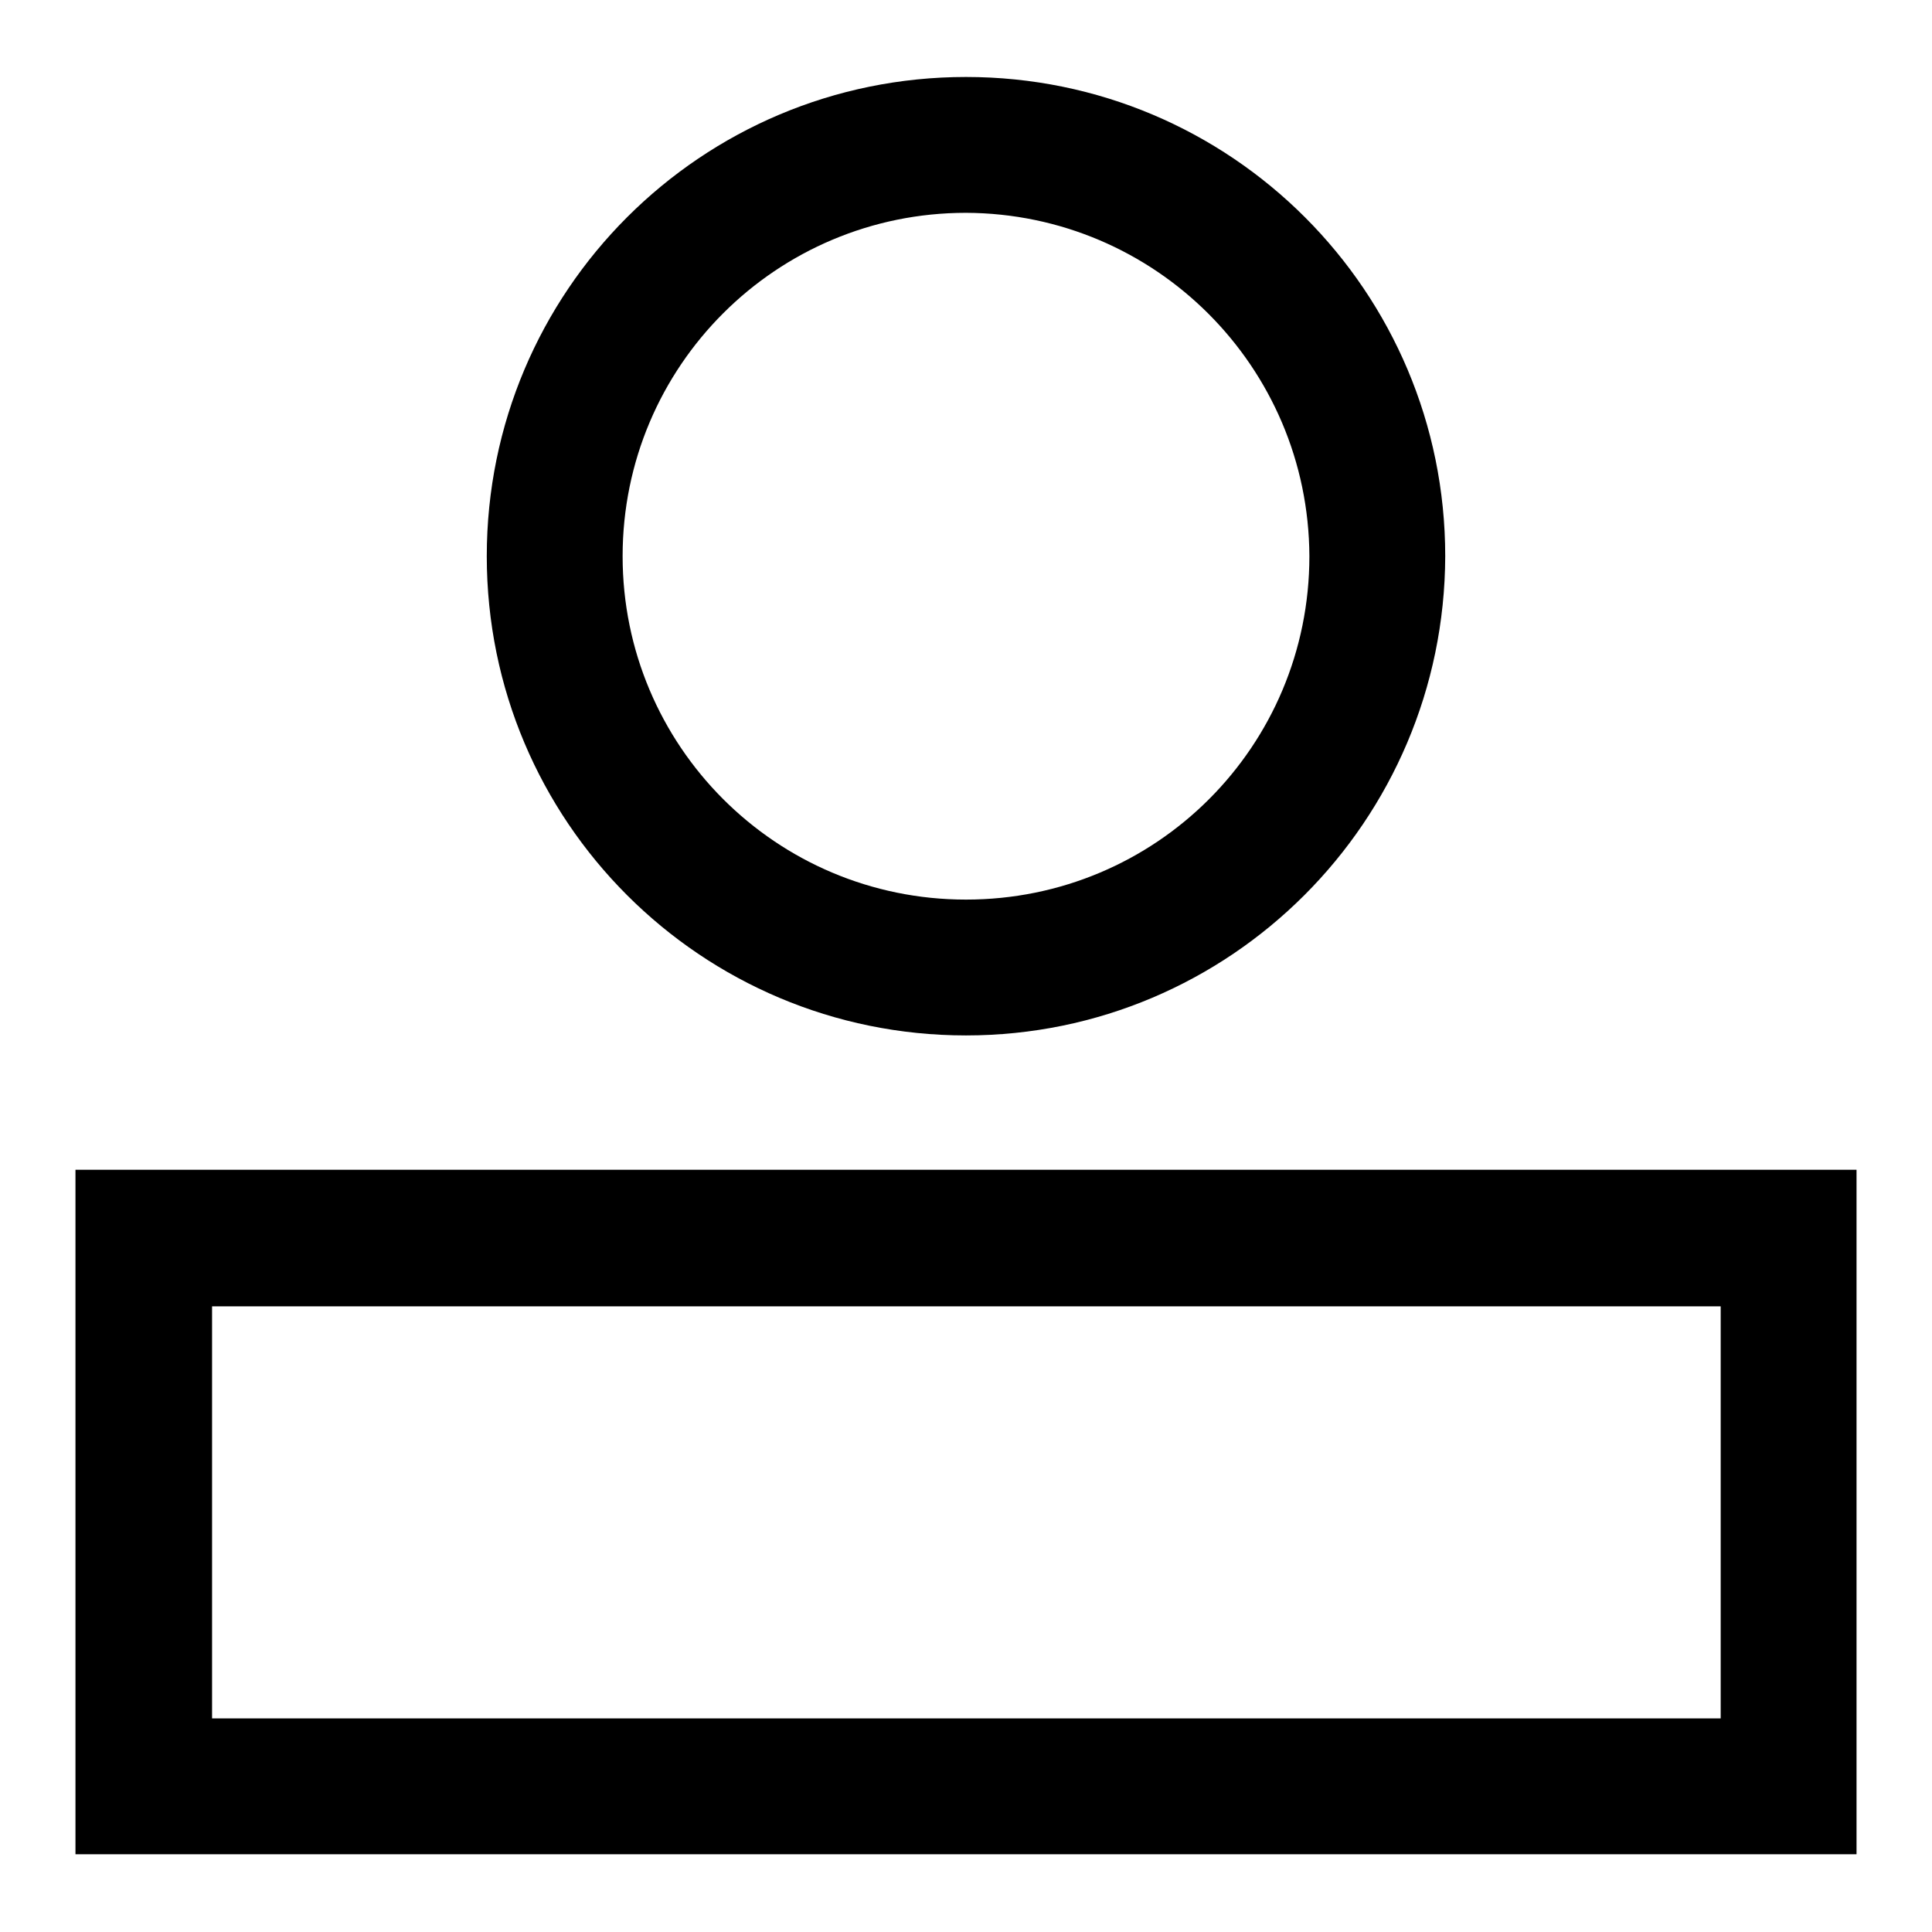 <?xml version="1.0" encoding="utf-8"?>
<!-- Svg Vector Icons : http://www.onlinewebfonts.com/icon -->
<!DOCTYPE svg PUBLIC "-//W3C//DTD SVG 1.1//EN" "http://www.w3.org/Graphics/SVG/1.1/DTD/svg11.dtd">
<svg version="1.1" xmlns="http://www.w3.org/2000/svg" xmlns:xlink="http://www.w3.org/1999/xlink" x="0px" y="0px" viewBox="0 0 256 256" enable-background="new 0 0 256 256" xml:space="preserve">
<g> <path fill="#000000" d="M128,137.2c-35.1,0-63.5-28.4-63.5-63.5c0-35.1,28.4-63.5,63.5-63.5s63.5,28.4,63.5,63.5 C191.4,108.8,163,137.2,128,137.2z M128,28.2c-25.1,0-45.5,20.3-45.5,45.5c0,25.1,20.3,45.5,45.5,45.5s45.5-20.3,45.5-45.5l0,0 C173.4,48.6,153.1,28.3,128,28.2L128,28.2z M246,245.7H10V155h236V245.7z M28.1,227.7h199.9v-54.6H28.1V227.7z"/></g>
</svg>